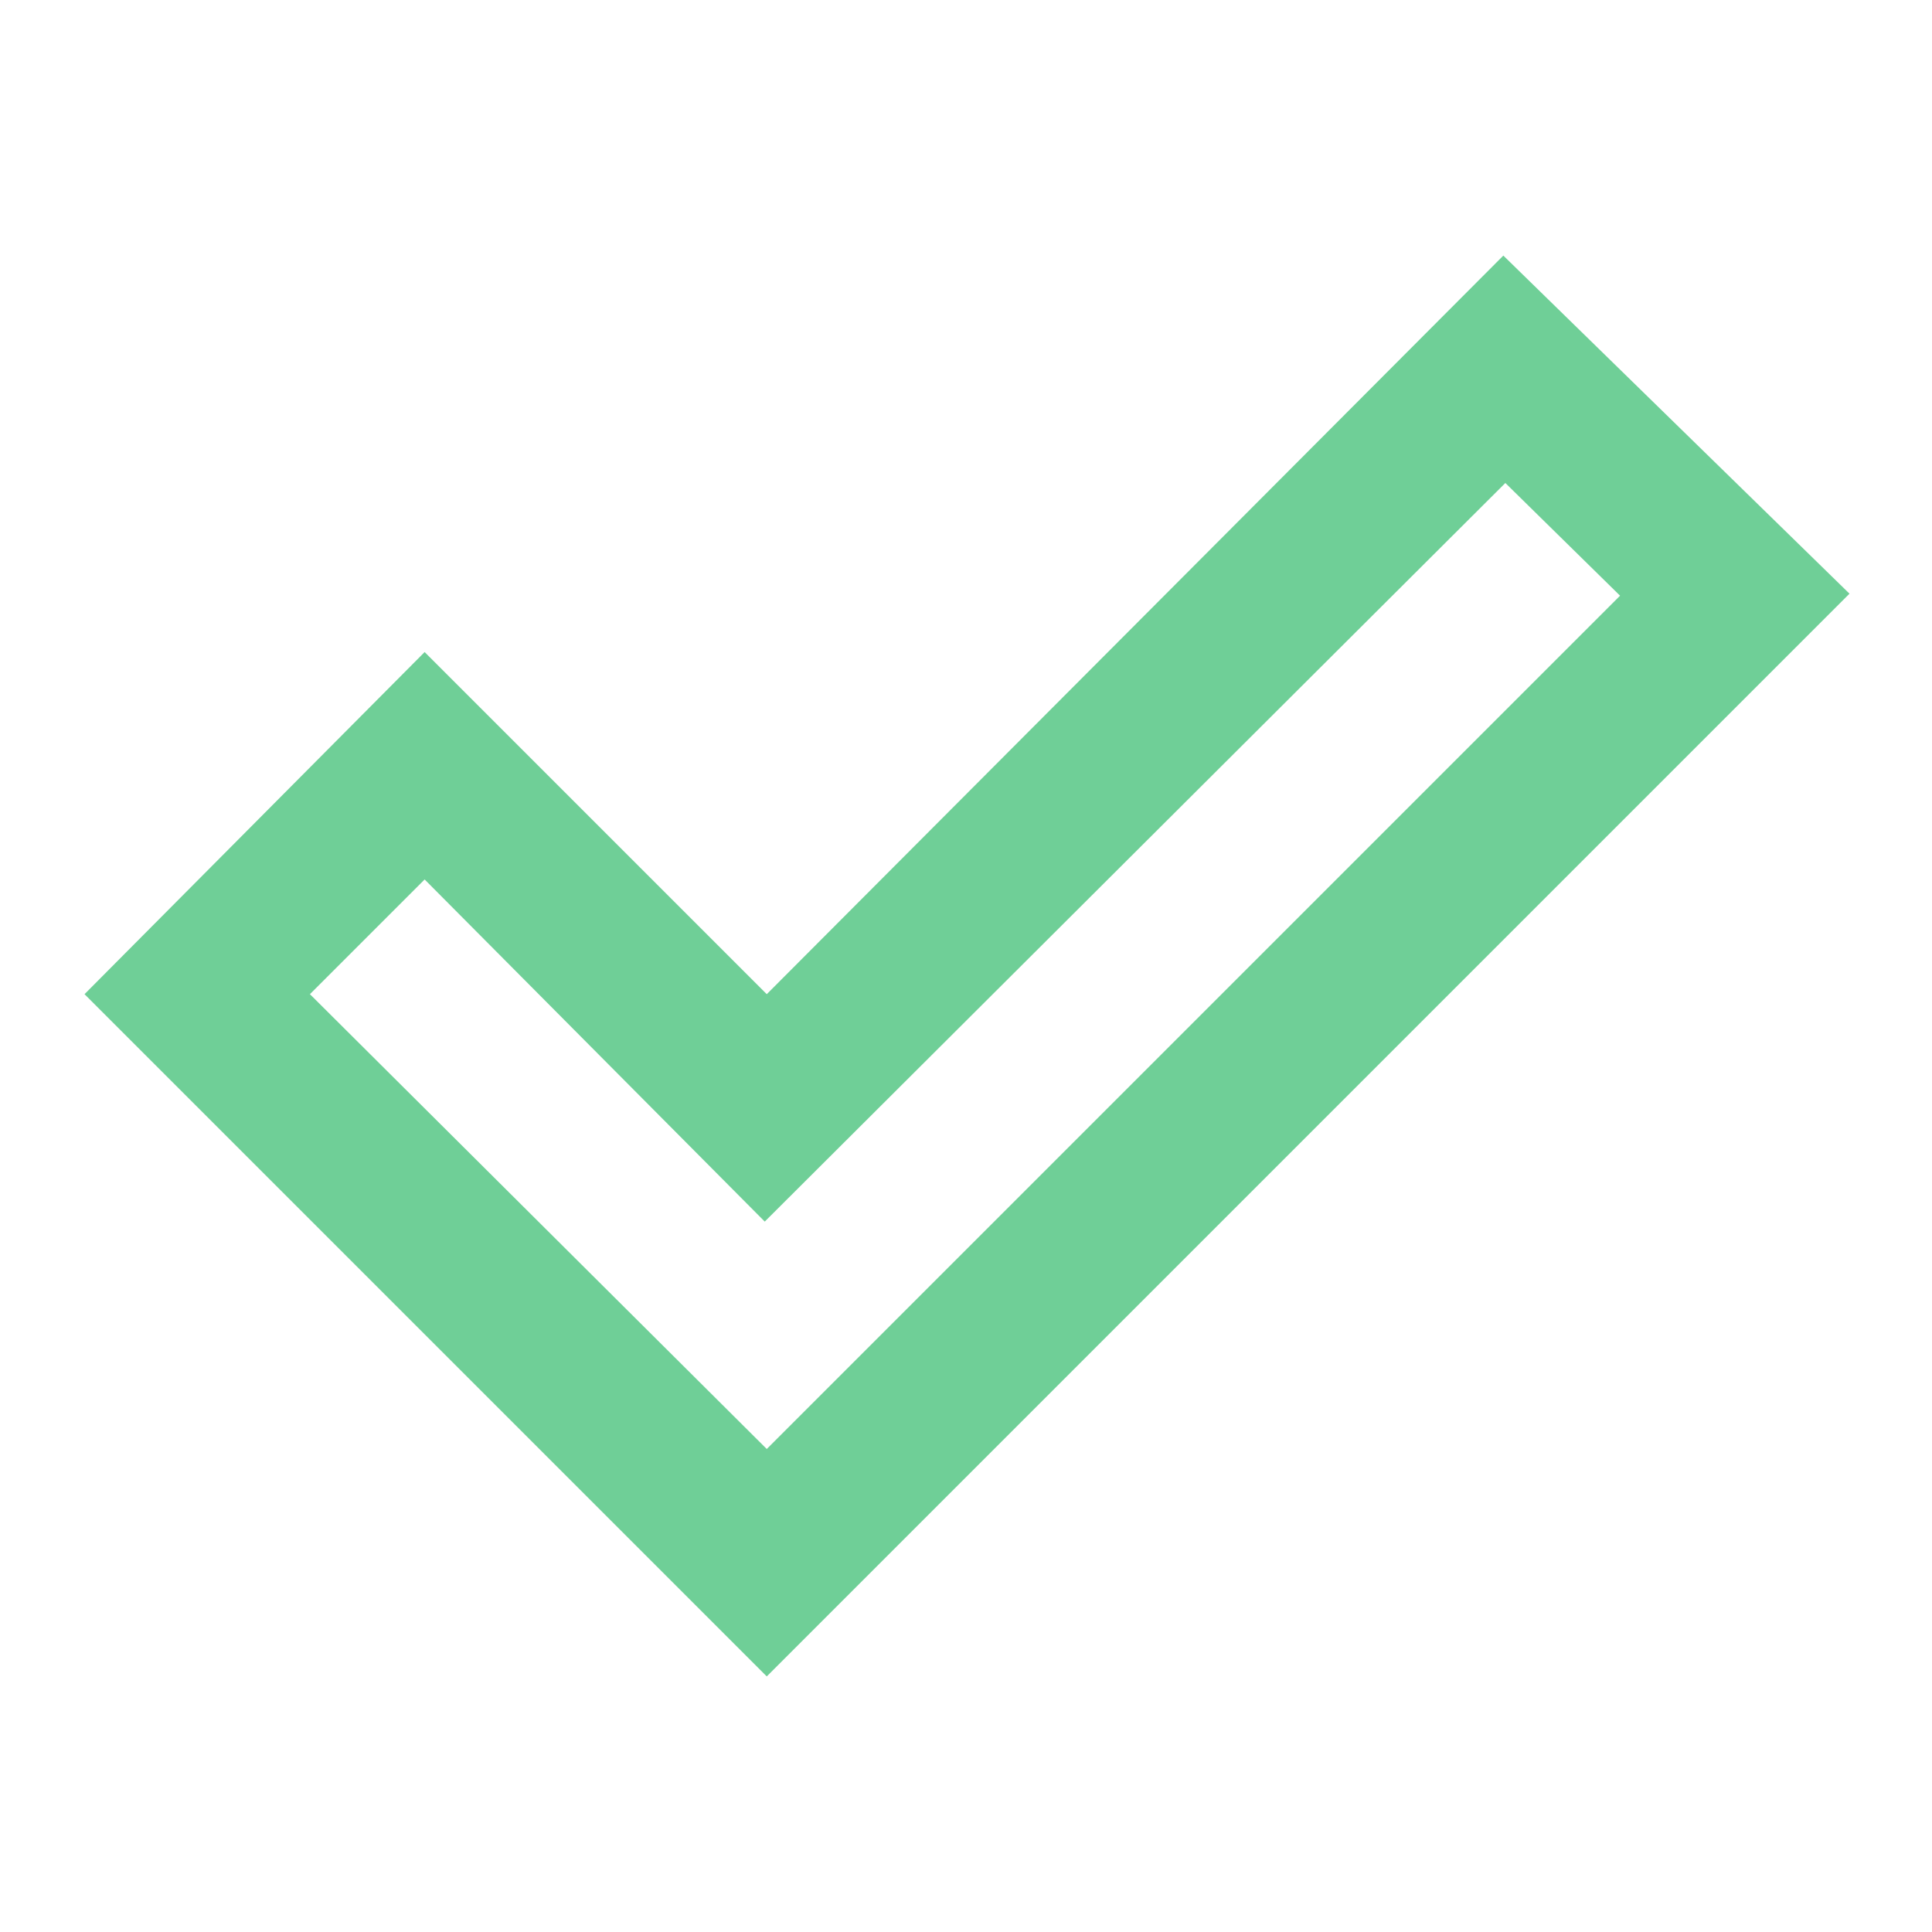 <svg fill="#6FCF97" width="24px" viewBox="0 -960 960 960" height="24px" xmlns="http://www.w3.org/2000/svg"><path d="m381-240 424-424-57-56-368 367-169-170-57 57 227 226Zm0 113L42-466l169-170 170 170 366-367 172 168-538 538Z"></path></svg>
